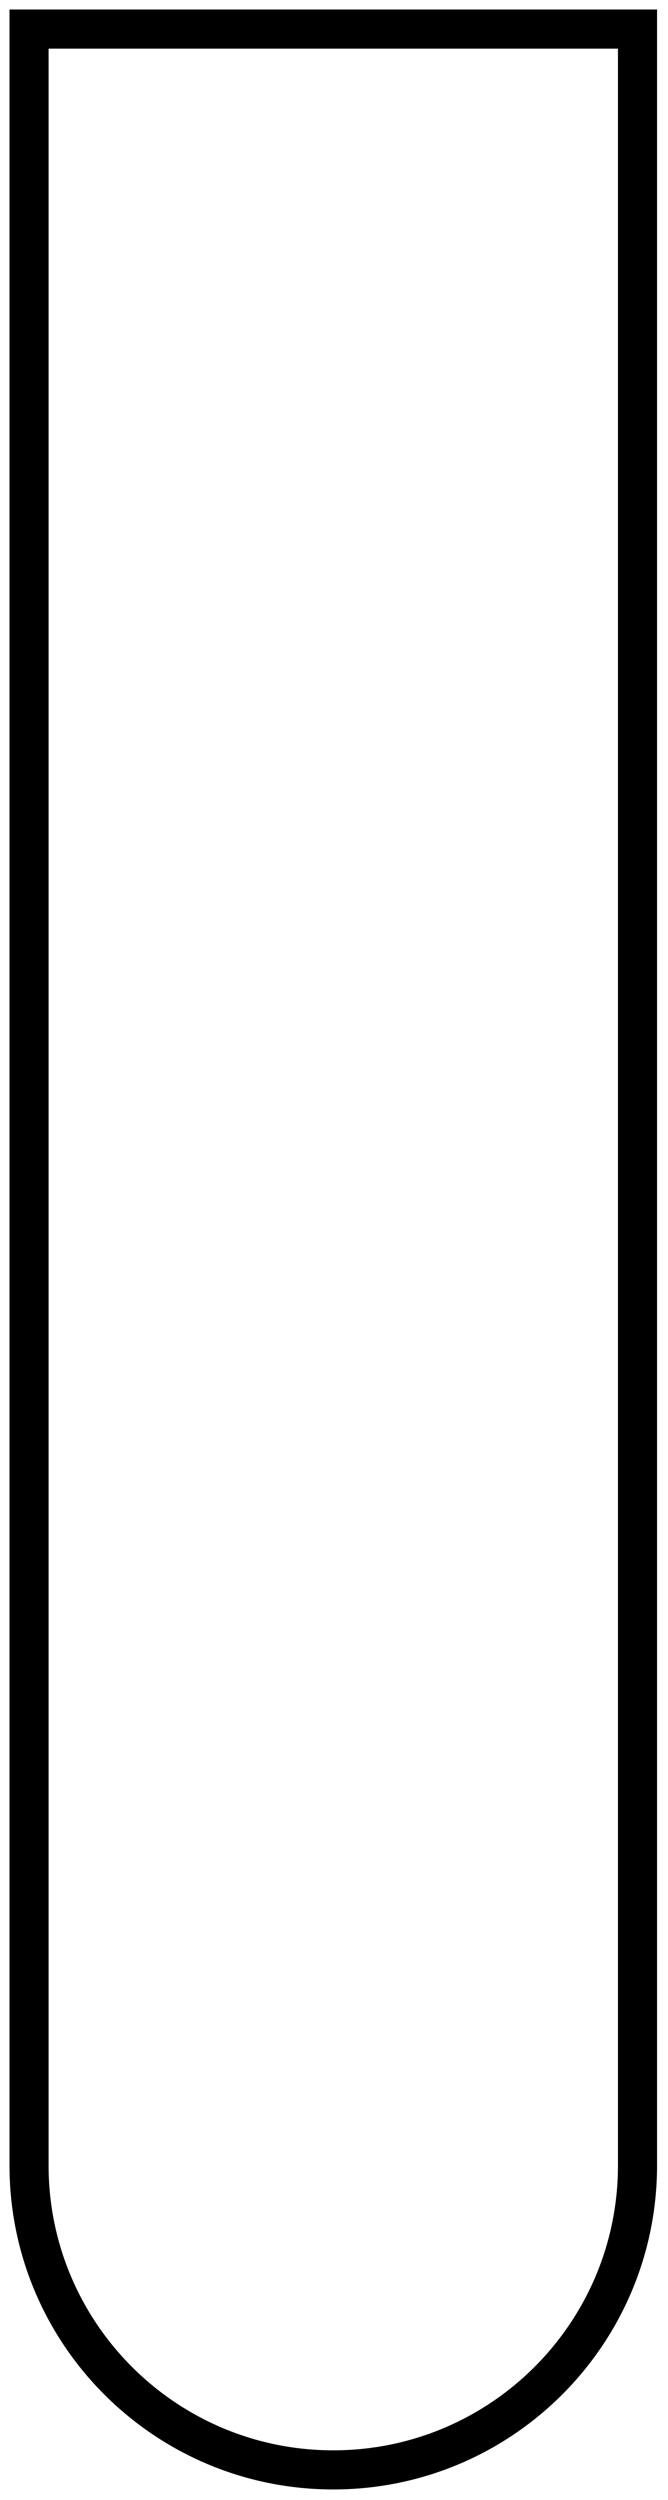 <?xml version="1.0" encoding="utf-8"?>
<svg xmlns="http://www.w3.org/2000/svg" fill="none" height="100%" overflow="visible" preserveAspectRatio="none" style="display: block;" viewBox="0 0 23 86" width="100%">
<path d="M21.95 1H1V74.492C1 80.277 5.69 84.966 11.475 84.966C17.26 84.966 21.95 80.277 21.95 74.492V1Z" id="Vector 27" stroke="black" stroke-width="1.346"/>
</svg>